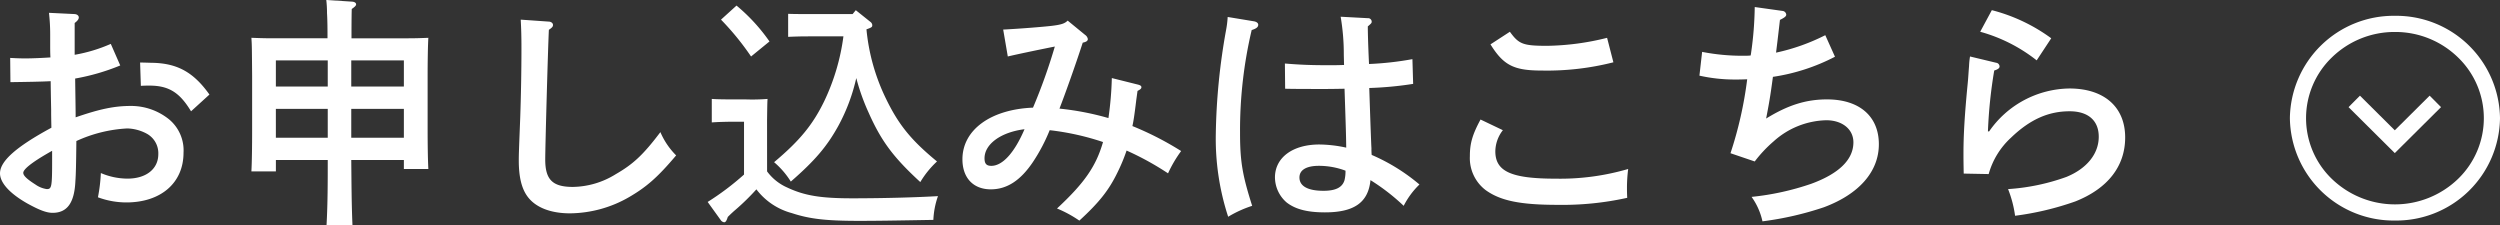 <svg xmlns="http://www.w3.org/2000/svg" width="464.045" height="41.805" viewBox="0 0 464.045 41.805"><rect x="0" y="0" width="464.045" height="41.805" fill="#333333" stroke="none"/><g transform="translate(-4161.955 826.935)"><path d="M-177.48-29.79a28.823,28.823,0,0,1-6.705,2.025v-5.9c.54-.405.765-.72.765-1.035,0-.36-.36-.63-.9-.63l-4.635-.225a35.207,35.207,0,0,1,.225,4.05c0,3.285,0,3.285.045,4.23-1.44.09-3.24.18-4.5.18-.765,0-1.44,0-2.97-.09l.045,4.5c3.24-.045,5.76-.09,7.47-.18.045,3.42.09,5.175.09,5.265,0,1.17,0,1.17.045,3.375-6.57,3.555-9.54,6.21-9.54,8.46,0,1.755,1.8,3.735,5.04,5.58,2.205,1.215,3.555,1.755,4.725,1.755,2.7,0,4.05-1.845,4.23-5.9.09-1.26.135-2.97.18-7.425a25.789,25.789,0,0,1,9.45-2.34,8.039,8.039,0,0,1,3.645.99,4.131,4.131,0,0,1,2.115,3.78c0,2.745-2.25,4.545-5.715,4.545a12.683,12.683,0,0,1-4.95-1.035,30.4,30.4,0,0,1-.54,4.5A15.17,15.17,0,0,0-174.6-.36c6.435,0,10.62-3.645,10.62-9.225a7.477,7.477,0,0,0-2.7-6.21,11.246,11.246,0,0,0-7.065-2.475c-3.015,0-5.715.54-10.26,2.115,0-1.53-.045-3.915-.09-7.2a40.2,40.2,0,0,0,8.37-2.43ZM-188.37-8.055c0,4.815-.09,5.22-.99,5.22a4.888,4.888,0,0,1-2.115-.855c-1.485-.945-2.25-1.62-2.25-2.16,0-.675,1.62-1.935,4.41-3.555q.338-.2.945-.54Zm29.2-12.33c-2.97-4.185-6.03-5.85-10.8-5.895-1.53-.045-1.53-.045-2.07-.045L-171.9-22c.72-.045,1.125-.045,1.575-.045,3.6,0,5.625,1.26,7.74,4.77Zm21.96,12.15c0,4.05,0,8.055-.225,12.1h4.815c-.18-4.05-.18-8.055-.225-12.1h9.765V-6.57h4.545c-.09-1.755-.135-4.14-.135-7.92v-9.27c0-2.7.045-5.715.135-7.155-1.215.045-2.295.09-3.825.09h-10.44c0-1.8,0-3.645.045-5.445.585-.4.81-.63.81-.855,0-.27-.27-.45-.675-.5l-4.86-.315a21.985,21.985,0,0,1,.135,2.43c.09,1.575.09,3.1.09,4.68h-10.3c-1.53,0-2.61-.045-3.825-.09.09,1.44.09,1.44.135,7.155v9.765c0,3.555-.045,6.21-.135,7.875h4.545V-8.235Zm0-13.635h-9.63v-4.86h9.63Zm4.365,0v-4.86h9.765v4.86Zm-4.365,4.14v5.355h-9.63V-17.73Zm4.365,0h9.765v5.355h-9.765Zm31.455-16.56c.09,1.575.135,3.2.135,5.22,0,4.5-.09,8.955-.225,12.915-.225,5.76-.27,6.8-.27,8.01,0,3.1.54,5.265,1.665,6.75,1.485,1.98,4.275,3.06,7.83,3.06A22.31,22.31,0,0,0-81.27-1.35c3.24-1.89,5.265-3.645,8.73-7.74a13.753,13.753,0,0,1-2.925-4.32c-3.2,4.23-5.04,5.94-8.325,7.83a15.431,15.431,0,0,1-7.92,2.34c-3.78,0-5.13-1.35-5.13-5.085,0-2.34.495-20.385.675-24.075.585-.4.765-.585.765-.9,0-.36-.36-.63-.855-.63Zm59.9,3.1A39.877,39.877,0,0,1-45.045-19.17c-2.115,4.365-4.545,7.335-9.315,11.34a15.333,15.333,0,0,1,3.105,3.6c4.5-3.915,6.7-6.525,8.775-10.26a34.219,34.219,0,0,0,3.375-8.955,39.575,39.575,0,0,0,2.3,6.435c2.34,5.265,4.59,8.28,9.585,12.87A17.307,17.307,0,0,1-24.12-7.965c-4.815-3.96-7.11-6.8-9.45-11.61A37.359,37.359,0,0,1-37.215-32.49c1.035-.36,1.08-.45,1.08-.81a.844.844,0,0,0-.36-.585l-2.7-2.16-.585.72h-8.415c-.945,0-2.565,0-3.555-.045v4.275c.945-.045,2.34-.09,3.555-.09ZM-55.665-15.57c.045-3.195.045-3.195.09-4.005a35.405,35.405,0,0,1-4.14.09h-1.98c-1.305,0-3.195,0-4.23-.09v4.365c1.08-.09,3.06-.135,4.23-.135h1.755v9.81A49.99,49.99,0,0,1-66.69-.45l2.43,3.375a.91.91,0,0,0,.63.4c.27,0,.45-.27.675-.99.585-.585,1.08-1.035,1.4-1.305A42.8,42.8,0,0,0-57.645-2.79a12.213,12.213,0,0,0,6.57,4.41c3.285,1.08,6.3,1.44,12.465,1.44,3.33,0,6.075-.045,13.815-.18a15.038,15.038,0,0,1,.855-4.41c-3.825.225-9.945.405-15.93.405-5.85,0-8.865-.495-12.1-2.025a9.245,9.245,0,0,1-3.69-2.97Zm-8.55-18.72a49.837,49.837,0,0,1,5.58,6.84l3.42-2.79a33.571,33.571,0,0,0-6.12-6.66Zm64.35.18c-.54.54-1.17.765-3.105.99-1.62.18-5.445.495-8.865.675l.855,4.995c1.08-.27,5.535-1.215,8.73-1.845A103.725,103.725,0,0,1-6.3-17.955c-7.875.315-13.1,4.14-13.1,9.585,0,3.465,2.025,5.58,5.265,5.58,3.015,0,5.535-1.665,7.83-5.085a32.567,32.567,0,0,0,3.1-5.895,48.219,48.219,0,0,1,9.9,2.2C5.4-7.065,3.24-3.96-1.845.765A21.963,21.963,0,0,1,2.3,3.015c3.69-3.375,5.49-5.67,7.065-8.91A32.964,32.964,0,0,0,11.07-9.99a53.517,53.517,0,0,1,7.695,4.23,23.411,23.411,0,0,1,2.43-4.14,57.661,57.661,0,0,0-9.045-4.635c.18-.81.36-1.845.72-4.86L13.1-21.06c.54-.27.72-.45.72-.675s-.135-.36-.63-.495l-4.86-1.215a62.541,62.541,0,0,1-.63,7.425,51.705,51.705,0,0,0-9.09-1.755c.855-2.16,2.97-8.055,4.32-12.24.63-.135.945-.315.945-.675a1.167,1.167,0,0,0-.5-.765Zm-8.01,20.16c-1.89,4.41-4.095,6.8-6.165,6.8-.9,0-1.26-.405-1.26-1.4C-15.3-11.2-12.24-13.41-7.875-13.95Zm58.68-20.88a41.55,41.55,0,0,1,.585,7.11l.045,1.845c-1.44.045-1.71.045-2.835.045-3.42,0-5.4-.09-8.145-.315l.045,4.68c1.44.045,4.9.045,7.245.045.72,0,1.35,0,3.78-.045.27,8.145.27,8.145.315,10.935a24.368,24.368,0,0,0-4.995-.585c-4.95,0-8.235,2.43-8.235,6.12A6.212,6.212,0,0,0,40.77-.36C42.39.9,44.6,1.485,47.88,1.485c5.445,0,8.055-1.845,8.46-5.985A38.574,38.574,0,0,1,62.505.27,14.938,14.938,0,0,1,65.43-3.69a35.391,35.391,0,0,0-8.865-5.49,11.377,11.377,0,0,1-.045-1.26c-.045-.585-.18-4.275-.405-11.16a65.9,65.9,0,0,0,8.145-.765l-.135-4.59a58.321,58.321,0,0,1-8.055.9c-.18-3.78-.225-6.12-.225-6.975.72-.63.72-.63.72-.945a.664.664,0,0,0-.72-.585Zm.9,28.575a7.131,7.131,0,0,1-.18,1.755C51.12-3.15,49.9-2.52,47.61-2.52c-2.88,0-4.455-.855-4.455-2.475,0-1.4,1.305-2.16,3.6-2.16A14.076,14.076,0,0,1,51.705-6.255Zm-21.87-28.53a18.758,18.758,0,0,1-.315,2.52A117.044,117.044,0,0,0,27.63-13.1,46.689,46.689,0,0,0,29.925,2.3,21.277,21.277,0,0,1,34.38.27c-1.8-5.67-2.25-8.19-2.25-13.545a80.858,80.858,0,0,1,2.16-19.08c.855-.27,1.215-.54,1.215-.99,0-.315-.315-.54-.765-.63ZM76.77-15.75c-1.53,2.835-1.98,4.455-1.98,6.8a7.46,7.46,0,0,0,2.925,6.3C80.46-.675,84.1.09,91.17.09a55.719,55.719,0,0,0,12.825-1.305c-.045-.945-.045-1.35-.045-1.935a27.285,27.285,0,0,1,.225-3.42A44.966,44.966,0,0,1,90.72-4.77c-8.28,0-11.205-1.35-11.205-5.085a6.508,6.508,0,0,1,1.4-3.915ZM78.615-29.7c2.43,3.915,4.365,4.86,9.54,4.86a50.1,50.1,0,0,0,13.275-1.53l-1.17-4.545A48.2,48.2,0,0,1,89.145-29.43c-4.5,0-5.265-.315-6.93-2.61Zm49.05-6.93a64.467,64.467,0,0,1-.675,8.505,3.362,3.362,0,0,1-.09.495c-.54.045-.855.045-1.44.045a38.77,38.77,0,0,1-7.56-.72l-.5,4.41a29.891,29.891,0,0,0,6.705.72c.495,0,.99,0,2.16-.045a72.035,72.035,0,0,1-3.1,13.725l4.5,1.53a24.134,24.134,0,0,1,3.51-3.735,15.116,15.116,0,0,1,9.765-3.915c2.97,0,5.04,1.665,5.04,4.095,0,3.2-2.655,5.805-7.83,7.7a49.27,49.27,0,0,1-11.07,2.43A12.253,12.253,0,0,1,129.1,3.15,58.879,58.879,0,0,0,140.49.54c6.525-2.43,10.215-6.615,10.215-11.7,0-5.22-3.645-8.325-9.63-8.325-3.915,0-7.29,1.08-11.295,3.555.495-2.565.765-4,1.26-7.74a36.5,36.5,0,0,0,11.52-3.735l-1.8-4a37.6,37.6,0,0,1-9.135,3.24c.135-1.17.18-1.35.72-6.075.9-.45,1.17-.675,1.17-.99a.764.764,0,0,0-.675-.675Zm41.85,4.59A29.6,29.6,0,0,1,180-26.73l2.7-4.1a32.2,32.2,0,0,0-11.025-5.22Zm-1.89,4.59a14.294,14.294,0,0,0-.18,1.8c-.135,1.665-.135,2.07-.27,3.42-.54,5.535-.765,9.4-.765,12.69,0,1.035,0,1.53.045,3.825l4.635.09a14.387,14.387,0,0,1,4.14-6.75c3.51-3.375,6.93-4.905,10.89-4.905,3.42,0,5.4,1.71,5.4,4.725,0,3.195-2.25,5.94-6.03,7.47a39.345,39.345,0,0,1-10.8,2.25,21.148,21.148,0,0,1,1.3,4.95A54.362,54.362,0,0,0,187.155-.54c6.03-2.385,9.27-6.525,9.27-11.88,0-5.67-3.915-9.09-10.35-9.09a18.407,18.407,0,0,0-14.9,7.965h-.225a87.391,87.391,0,0,1,1.17-11.3c.72-.225.99-.45.99-.765a.712.712,0,0,0-.63-.675Z" transform="translate(4360 -789)" fill="#fff"/><g transform="translate(4586.877 -824.345)"><path d="M1084.311,658.1l-8.583-8.531,2.115-2.128,6.468,6.429,6.468-6.429,2.115,2.128Z" transform="translate(-1064.718 -632.273)" fill="#fff"/><path d="M19.5,3A16.65,16.65,0,0,0,7.805,7.714a15.658,15.658,0,0,0,0,22.573,16.865,16.865,0,0,0,23.39,0,15.658,15.658,0,0,0,0-22.573A16.65,16.65,0,0,0,19.5,3m0-3A19.255,19.255,0,0,1,39,19,19.255,19.255,0,0,1,19.5,38,19.255,19.255,0,0,1,0,19,19.255,19.255,0,0,1,19.5,0Z" transform="translate(0.123 0.345)" fill="#fff"/></g></g></svg>